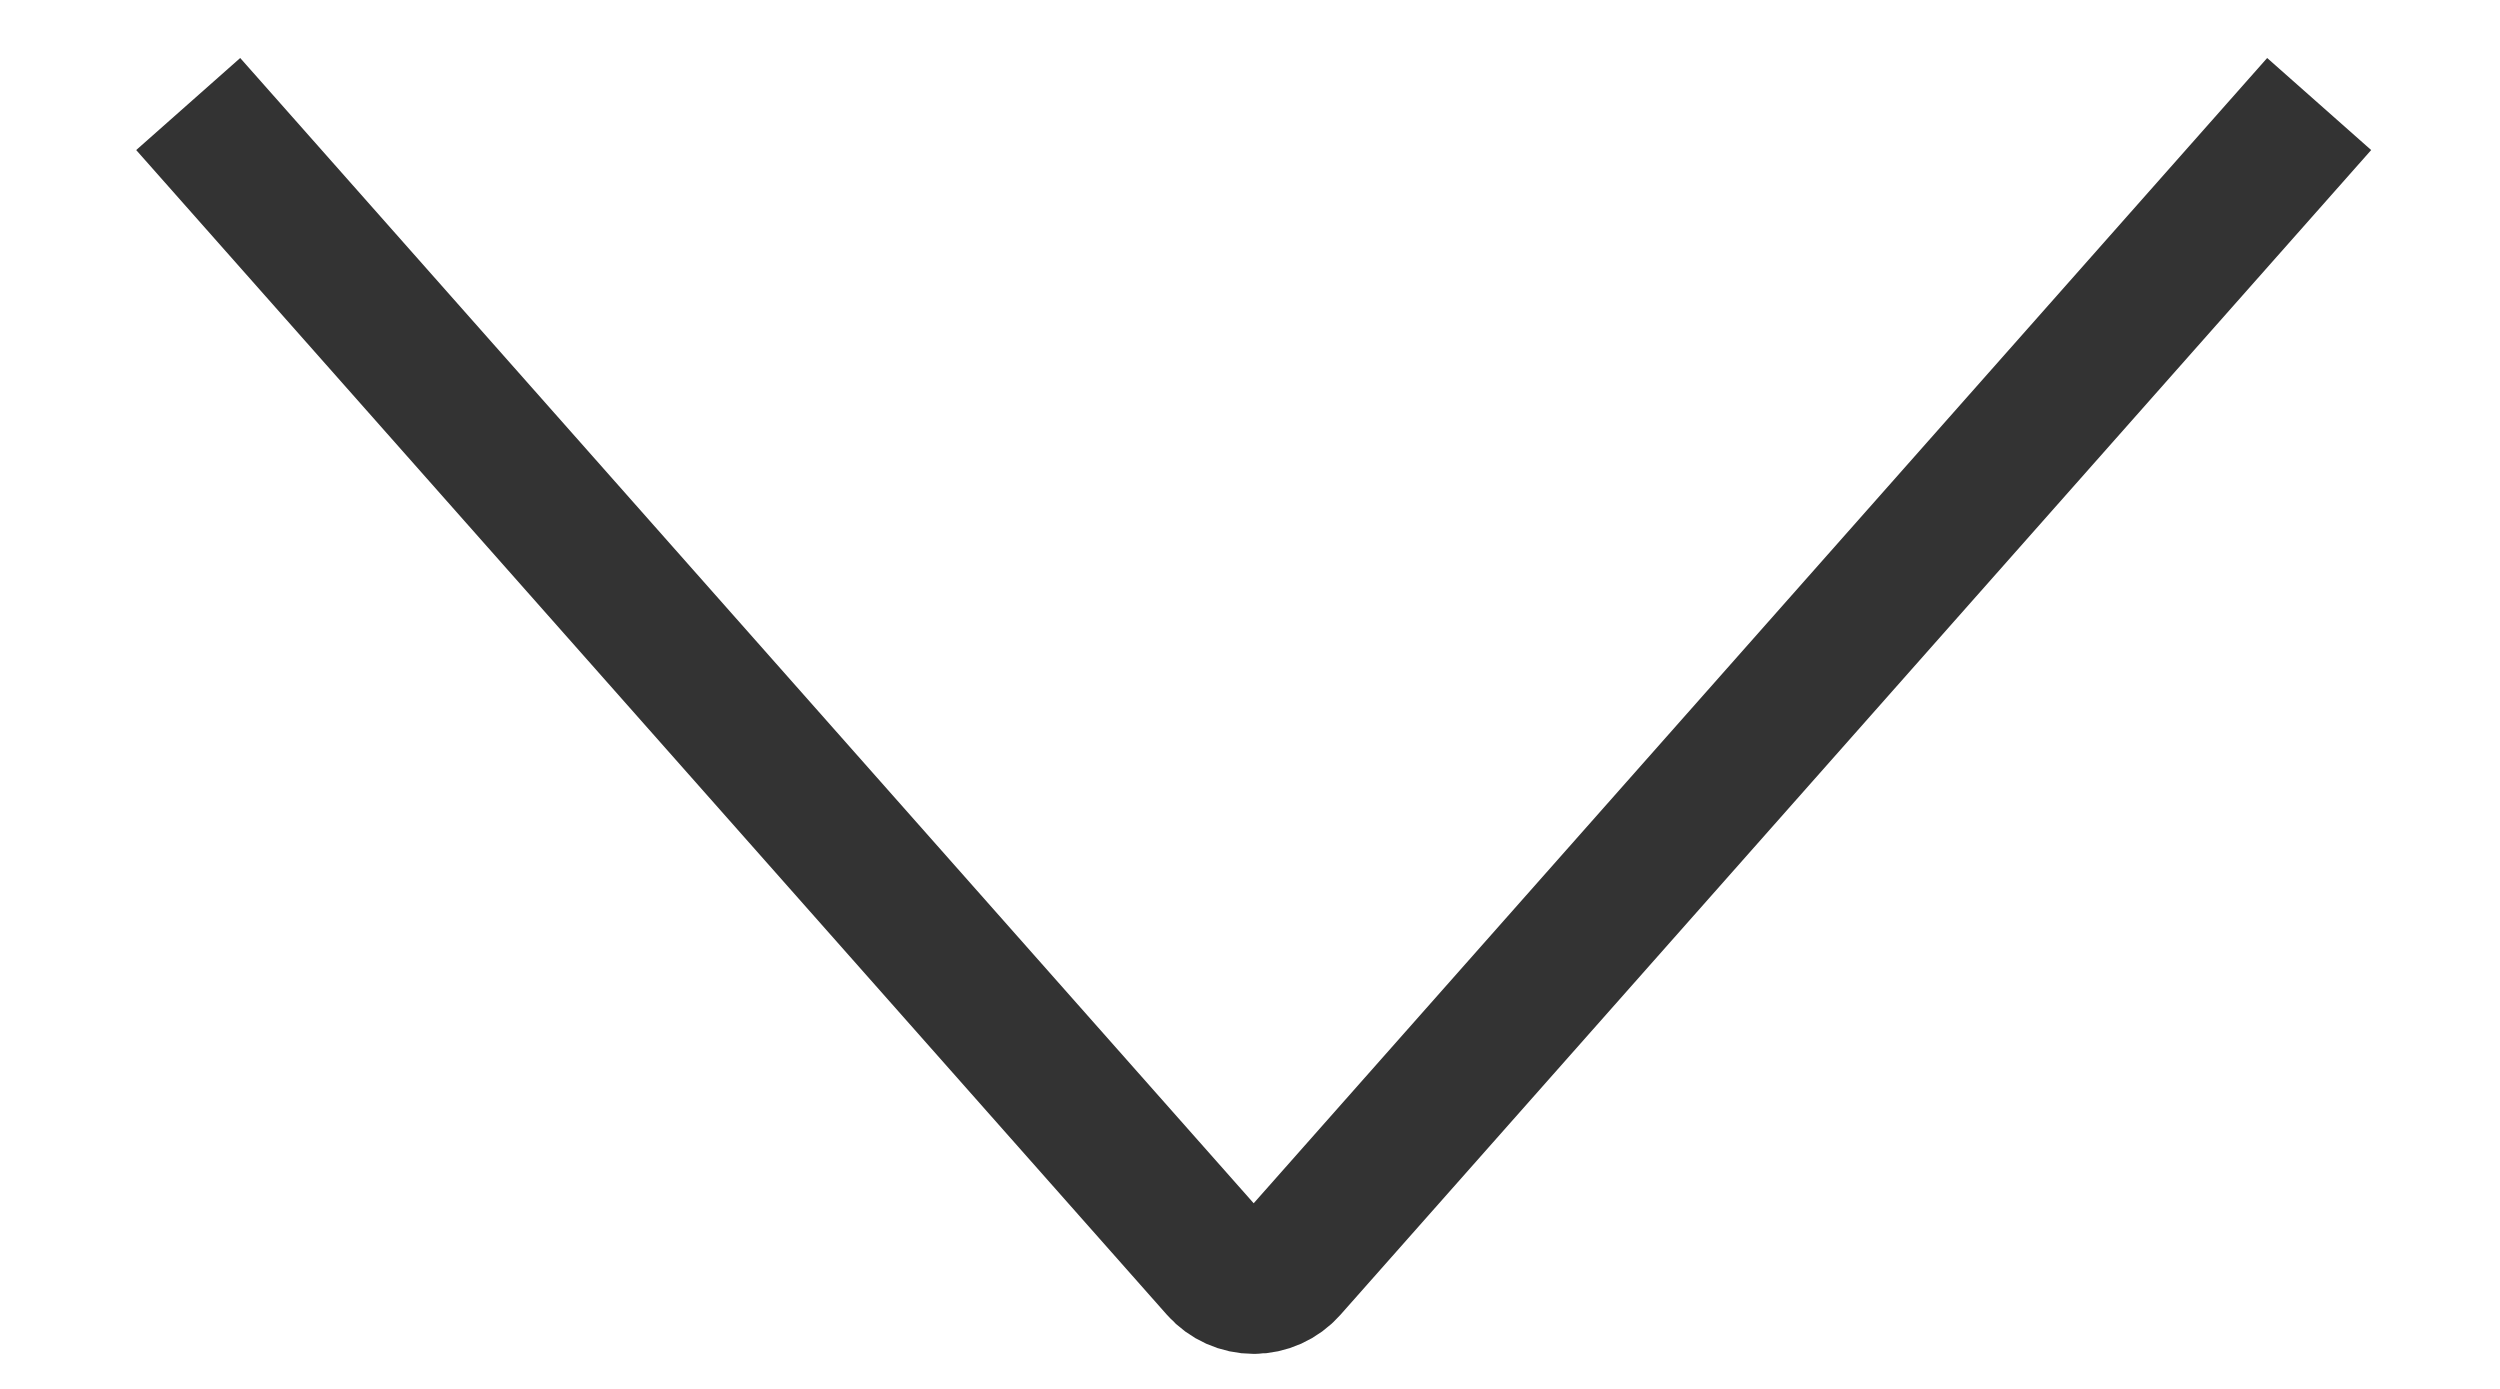 <svg width="18" height="10" viewBox="0 0 18 10" fill="none" xmlns="http://www.w3.org/2000/svg">
<path d="M1.355 0.749L8.777 9.136C8.84 9.207 8.931 9.248 9.027 9.248C9.122 9.248 9.213 9.207 9.276 9.136L16.698 0.749" stroke="#333333"/>
</svg>
